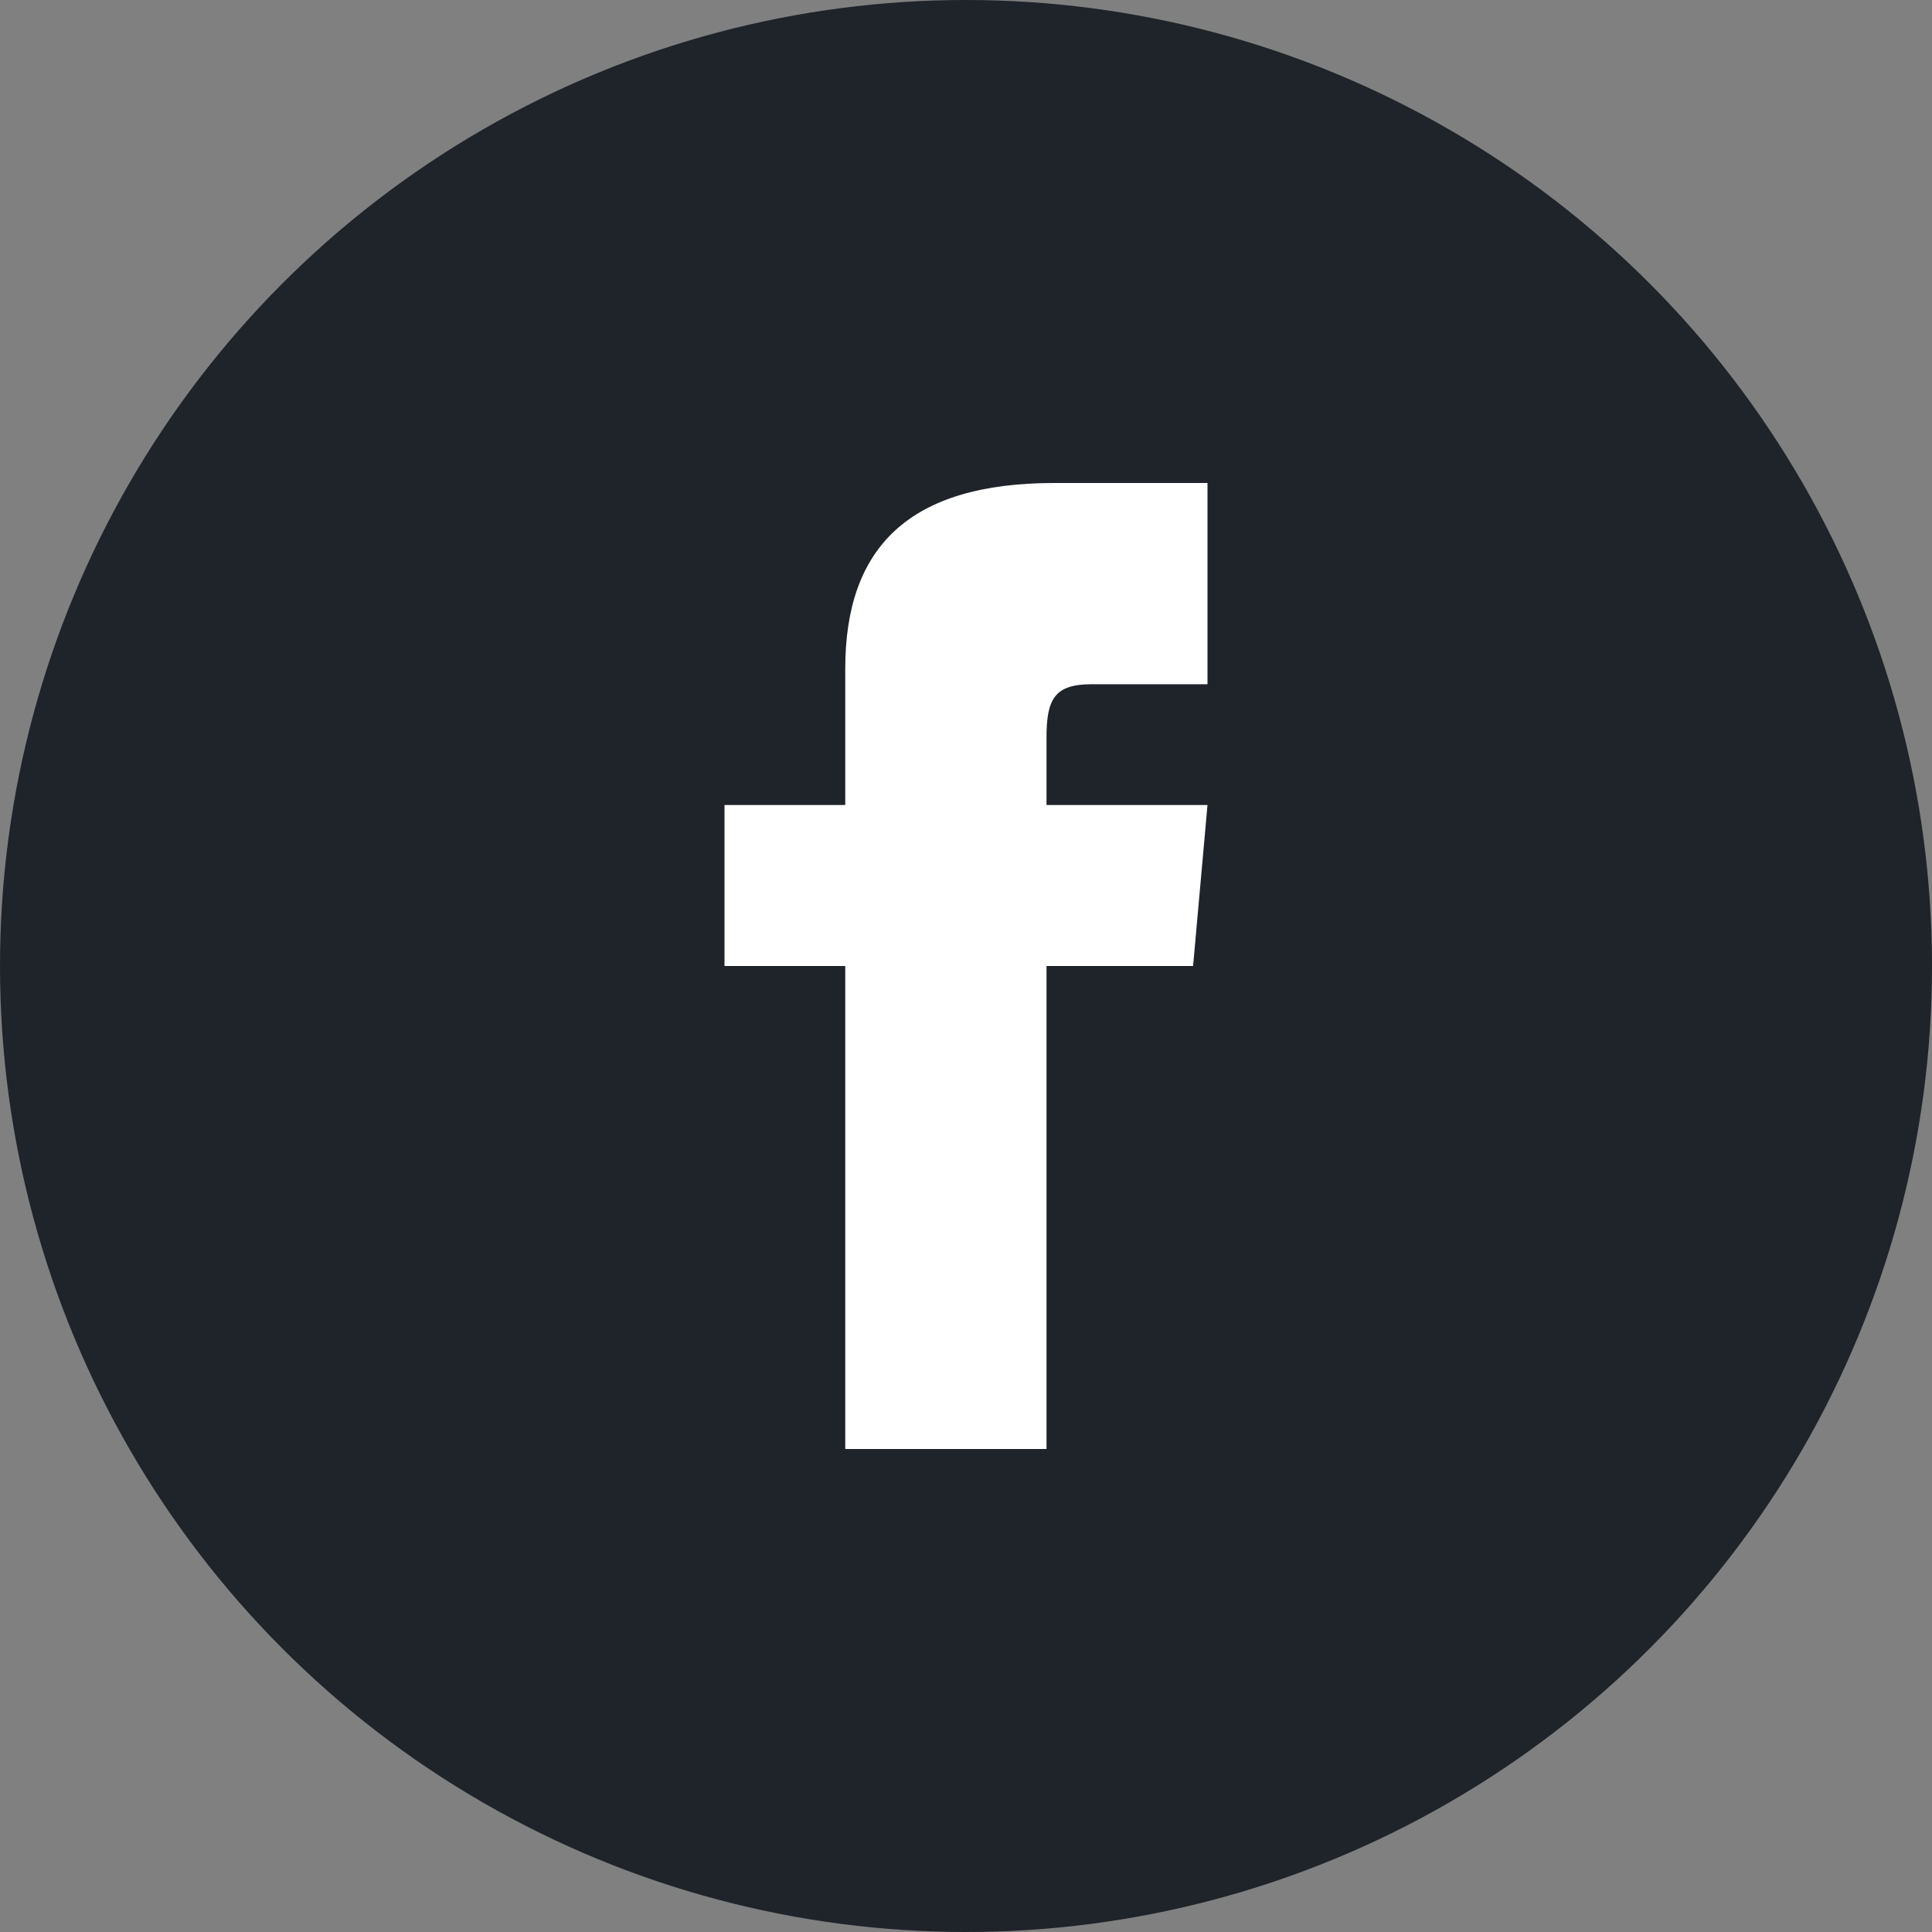 <svg xmlns="http://www.w3.org/2000/svg" width="48" height="48" viewBox="0 0 48 48">
  <rect x="0" y="0" width="48" height="48" fill="#808080" stroke="none"/>
  <g id="Group_90850" data-name="Group 90850" transform="translate(-1472 -1022)">
    <circle id="Ellipse_6333" data-name="Ellipse 6333" cx="24" cy="24" r="24" transform="translate(1472 1022)" fill="#1f232a"/>
    <path id="iconmonstr-facebook-1" d="M9,8H6v4H9V24h5V12h3.642L18,8H14V6.333C14,5.378,14.192,5,15.115,5H18V0H14.192C10.6,0,9,1.583,9,4.615Z" transform="translate(1484 1034)" fill="#fff"/>
  </g>
</svg>
